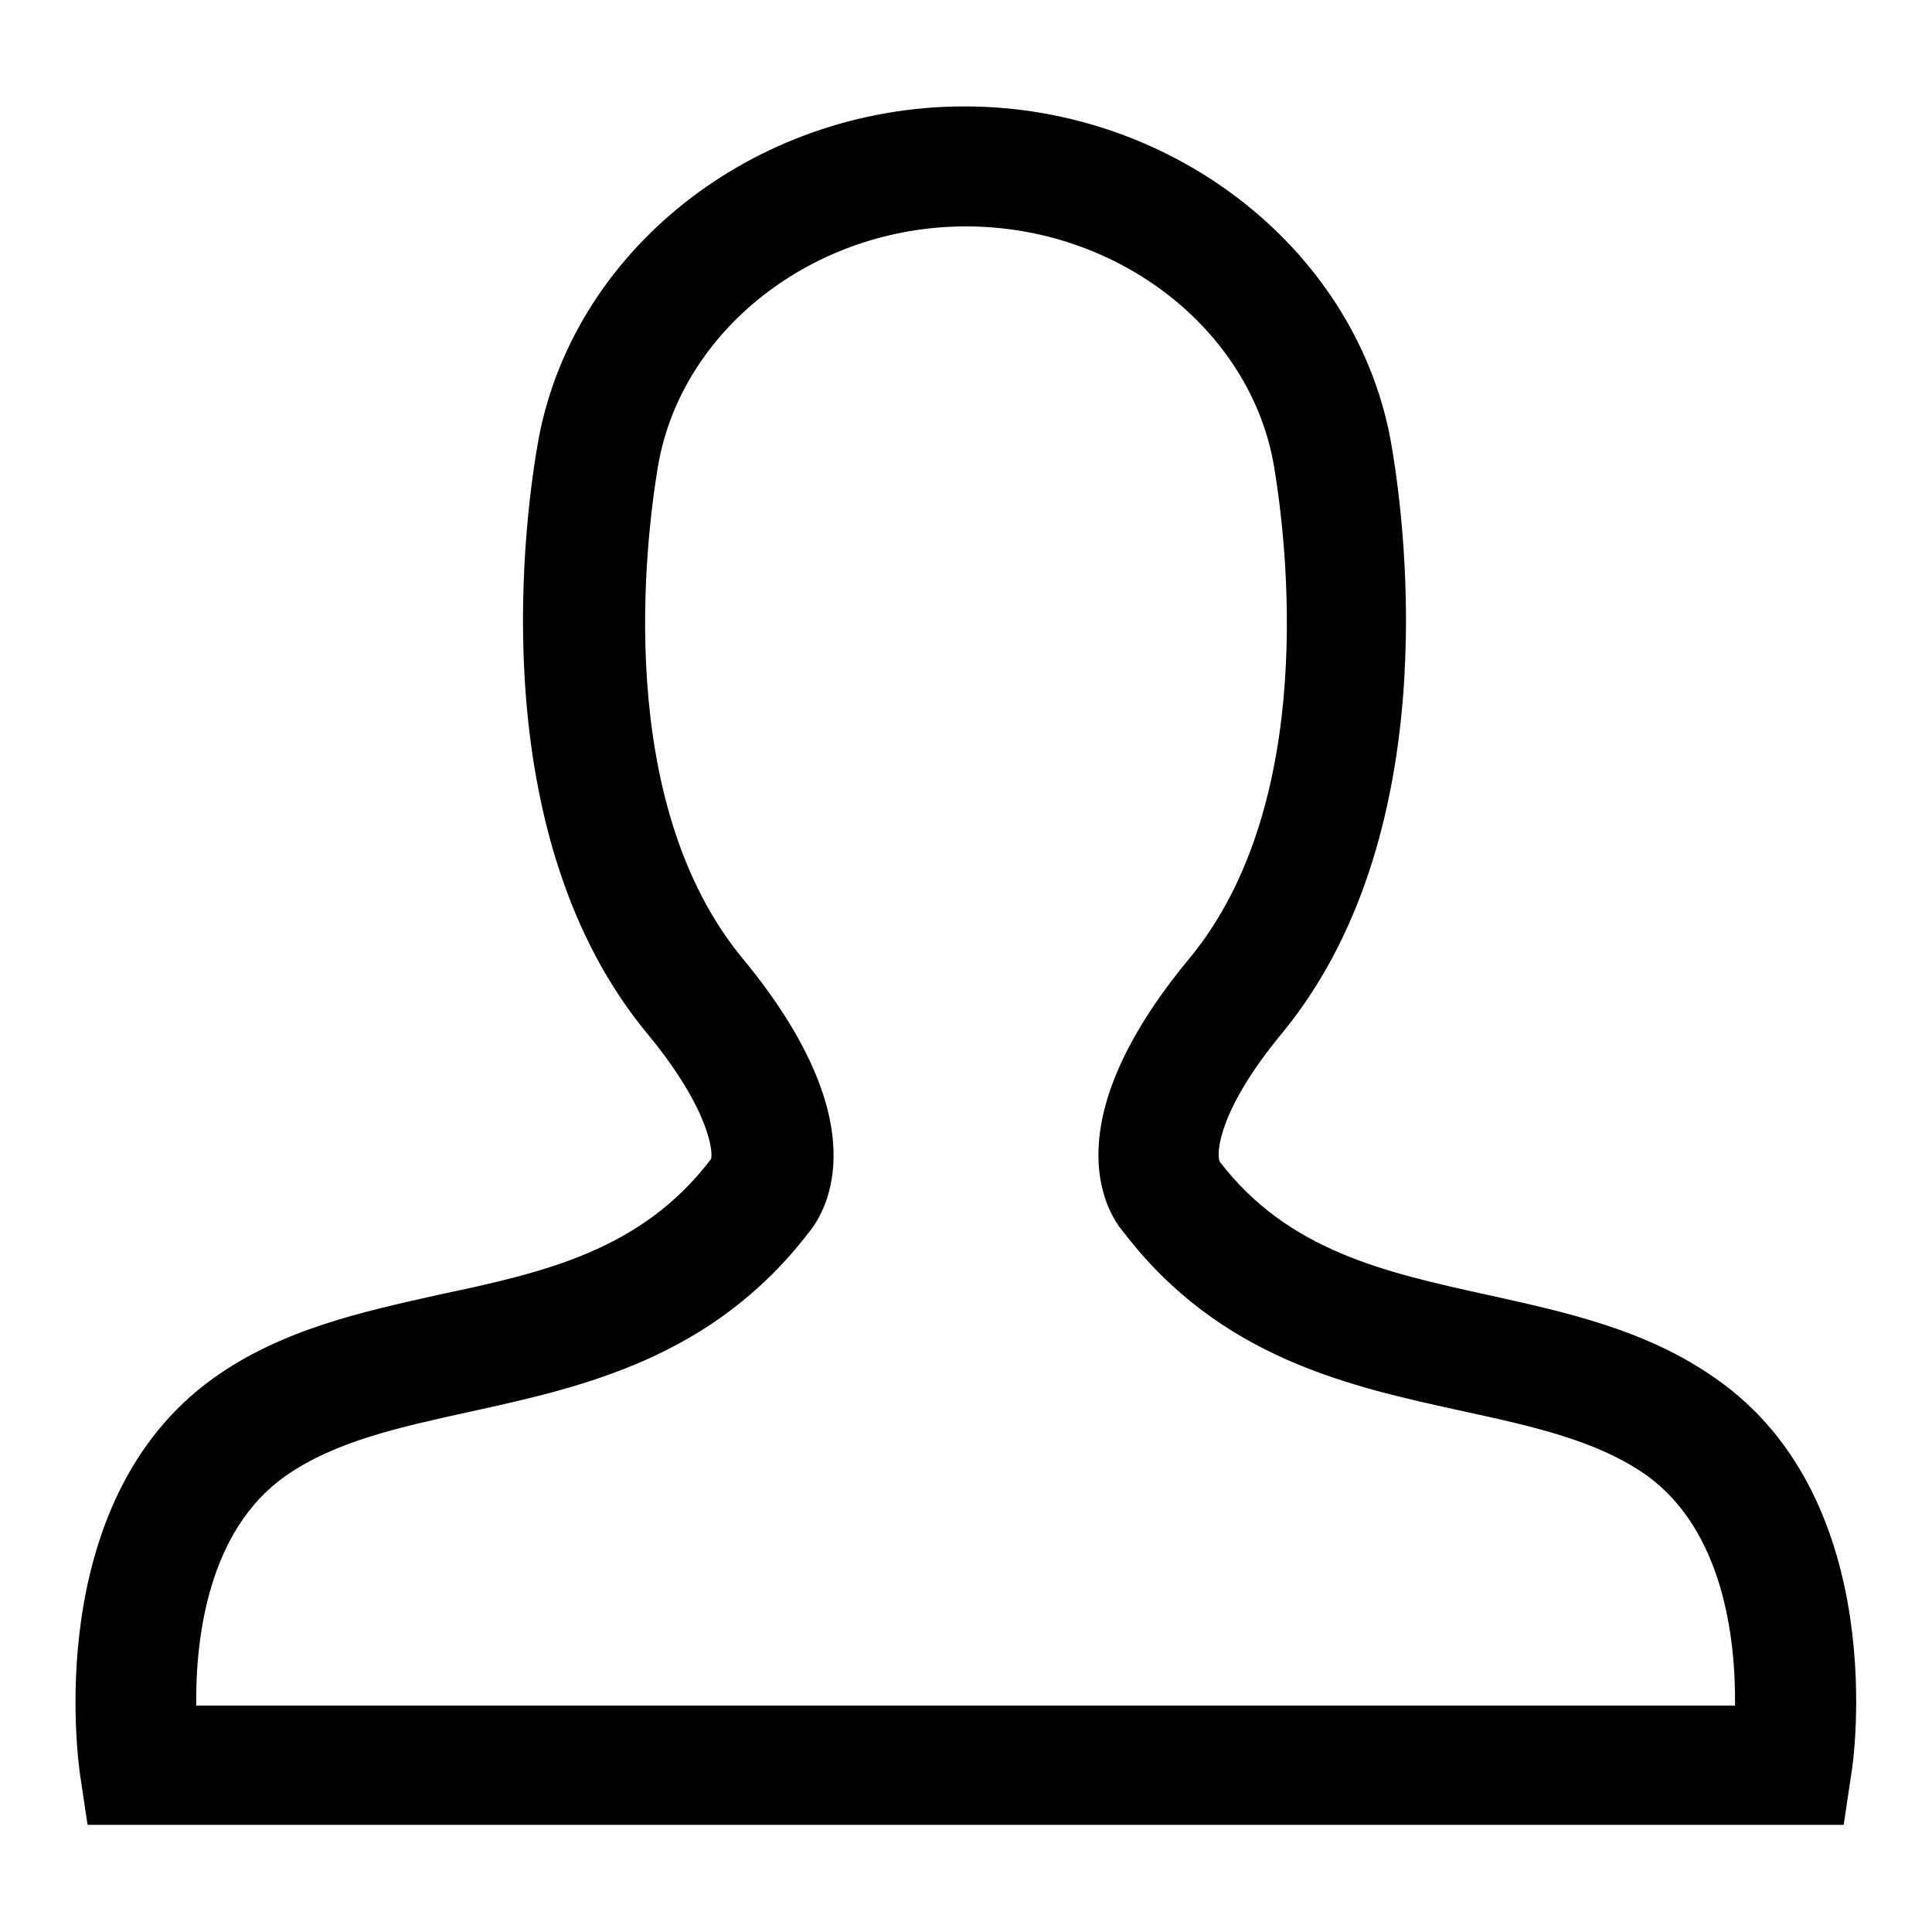 <?xml version="1.0" encoding="utf-8"?>
<!-- Svg Vector Icons : http://www.onlinewebfonts.com/icon -->
<!DOCTYPE svg PUBLIC "-//W3C//DTD SVG 1.1//EN" "http://www.w3.org/Graphics/SVG/1.1/DTD/svg11.dtd">
<svg version="1.1" xmlns="http://www.w3.org/2000/svg" xmlns:xlink="http://www.w3.org/1999/xlink" x="0px" y="0px" viewBox="0 0 256 256" enable-background="new 0 0 256 256" xml:space="preserve">
<g><g><path fill="#000000" d="M227.4,182.7c-9.2-6.5-19.8-8.8-30.2-11.1c-13.6-3-26.5-5.8-35.6-17.7c-0.4-1-0.3-6.6,8.2-16.9c21.4-25.9,16.6-66.2,14.6-77.9c-4.3-25.6-28.6-45-56.6-45c-28,0-52.3,19.3-56.6,45c-2,11.7-6.8,52.1,14.6,77.9c8.5,10.3,8.7,16,8.4,16.6c-9.2,12.1-22.1,15-35.8,17.9c-10.3,2.3-21,4.6-30.1,11.1C5.4,199,10.4,233.6,10.6,235.1l1,6.7h232.7l1-6.7C245.6,233.6,250.6,198.9,227.4,182.7z M229.9,226H26c-0.1-9,1.6-23.2,11.8-30.4c6.5-4.6,15.2-6.5,24.3-8.5c15.1-3.3,32.2-7.1,45-23.7c2.5-3,9.3-14.6-8.7-36.4c-17.1-20.7-12.9-55.2-11.2-65.3C90.3,43.7,107.8,30,128,30c20.2,0,37.7,13.7,40.8,31.7c1.7,10.1,5.9,44.6-11.2,65.3c-18,21.7-11.2,33.4-8.7,36.3c12.8,16.7,29.9,20.4,45,23.7c9.2,2,17.8,3.9,24.3,8.5C228.3,202.8,230,217,229.9,226z"/></g></g>
</svg>